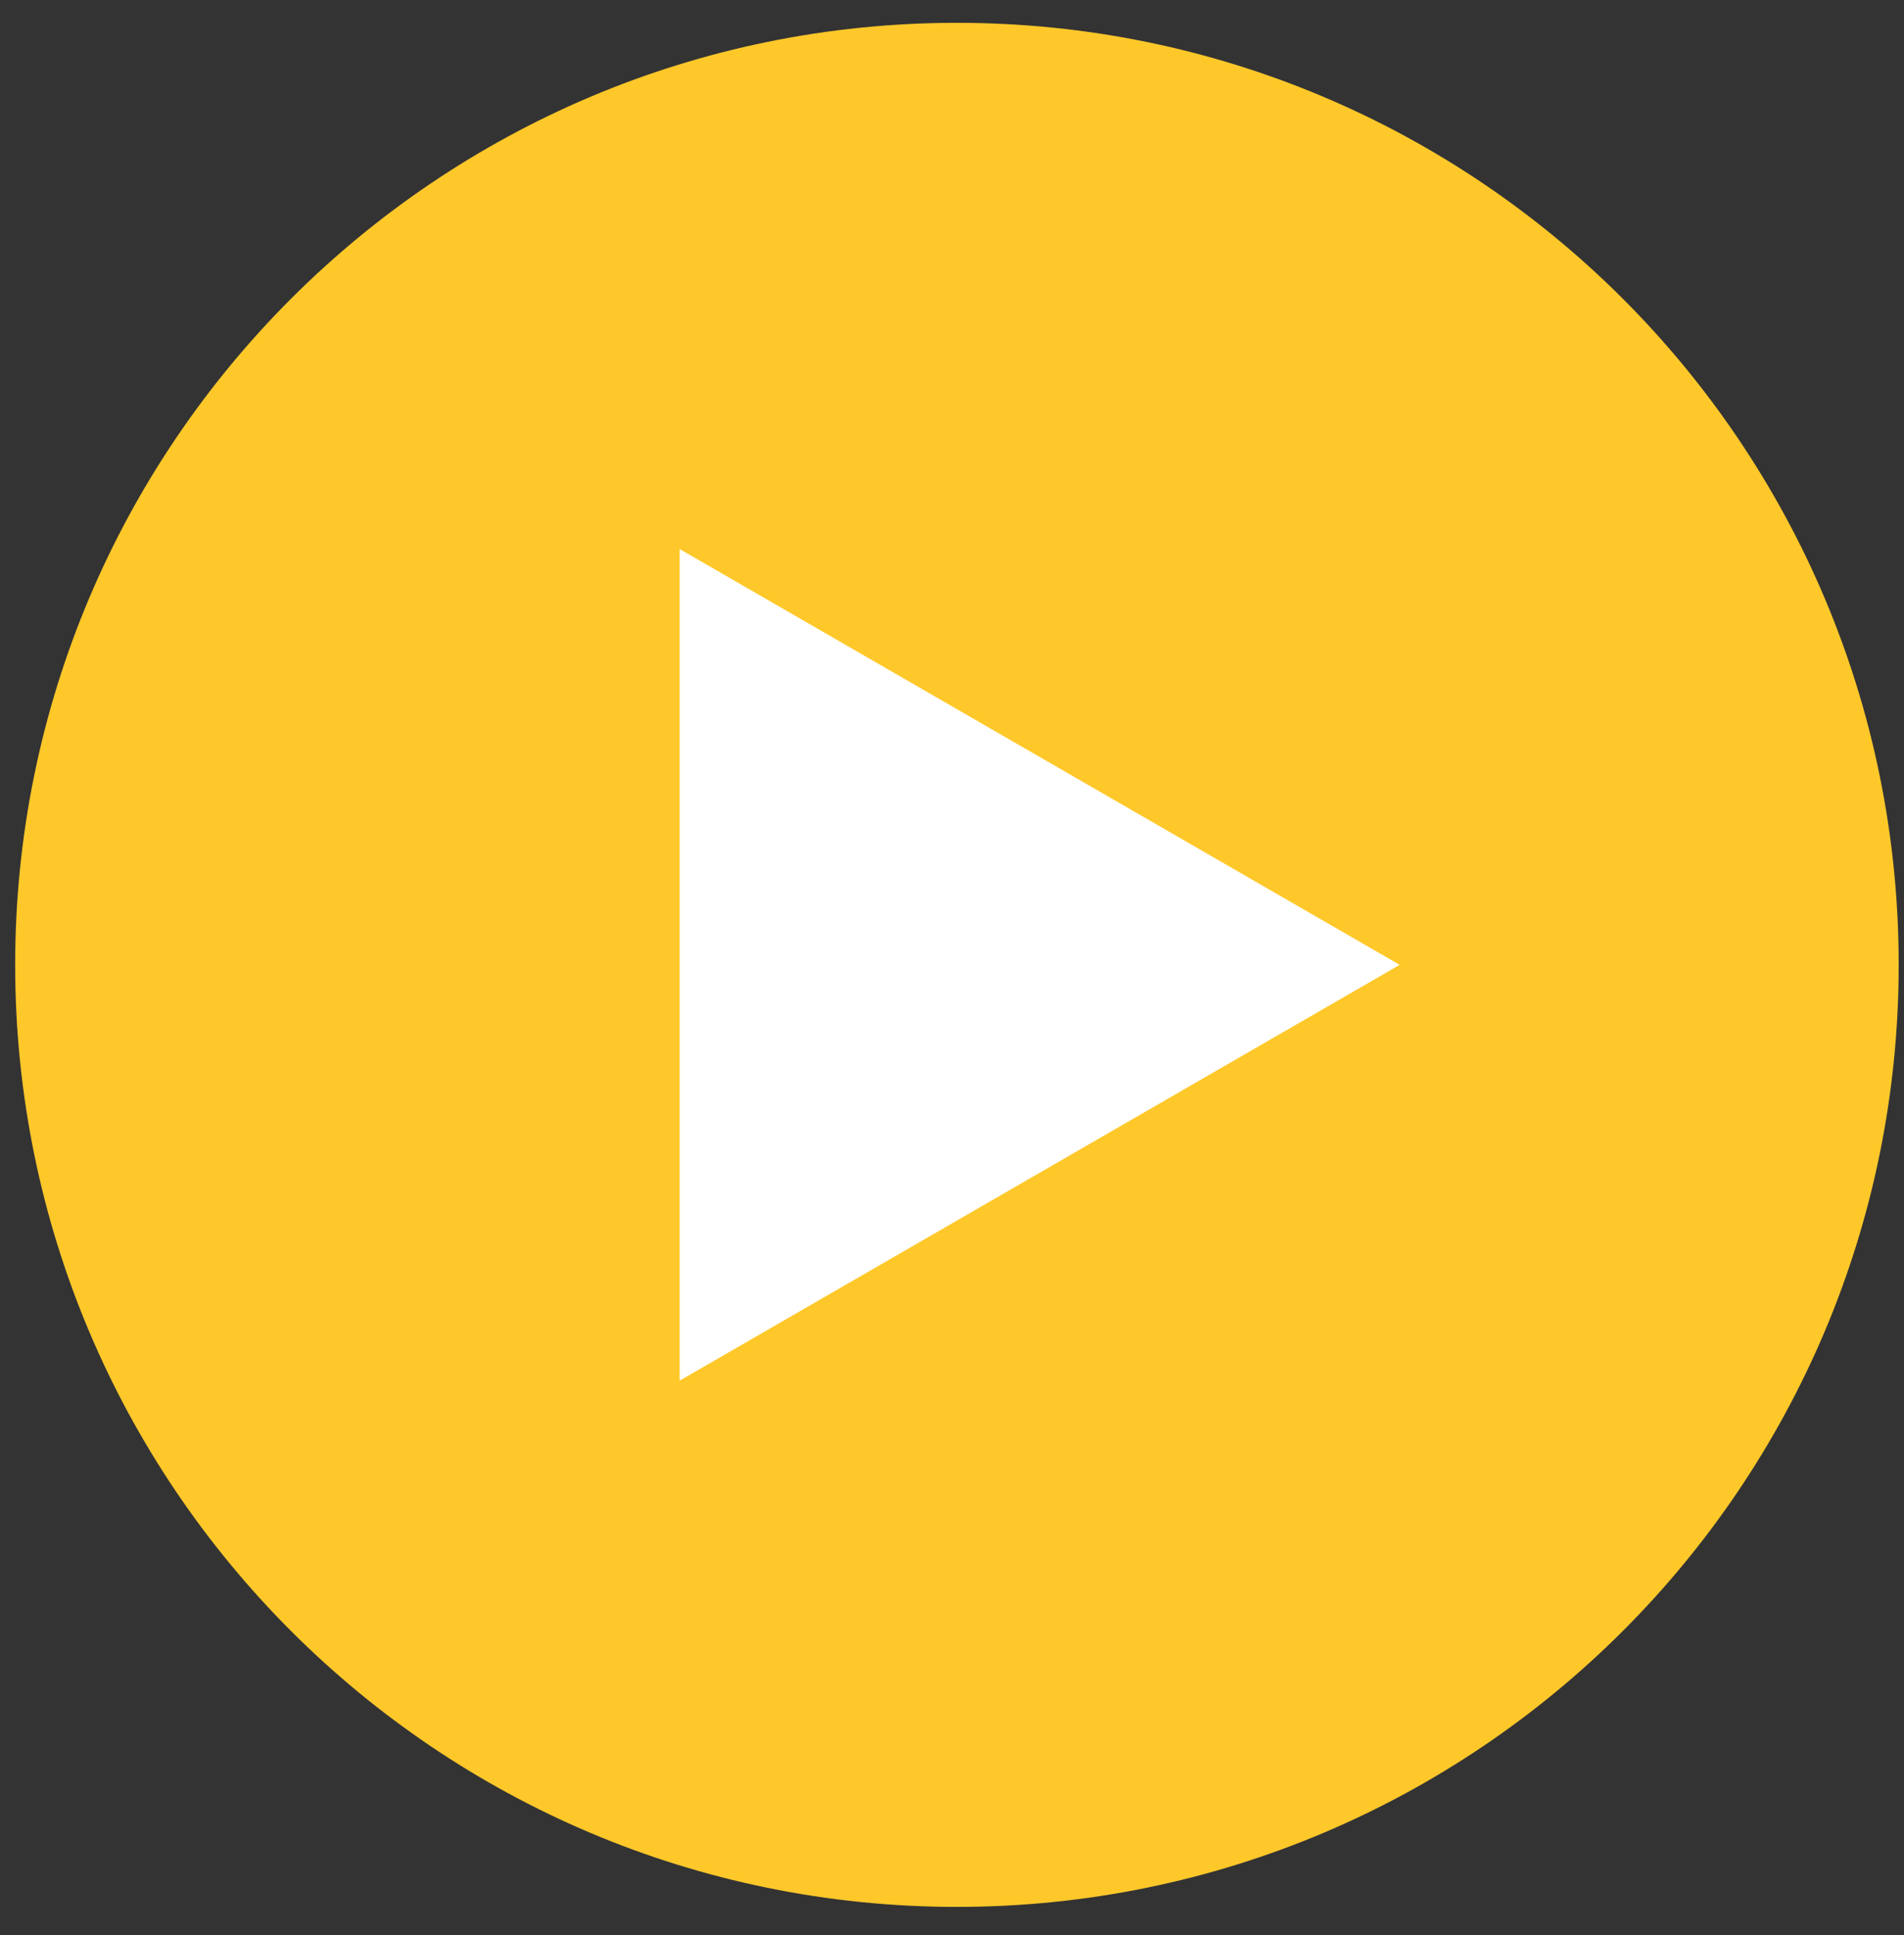 <?xml version="1.0" encoding="UTF-8"?>
<svg width="62px" height="63px" viewBox="0 0 62 63" version="1.1" xmlns="http://www.w3.org/2000/svg" xmlns:xlink="http://www.w3.org/1999/xlink">
    <rect x="0" y="0" width="62" height="63" fill="#333333" stroke="none"/>
    <!-- Generator: Sketch 57.1 (83088) - https://sketch.com -->
    <title>flecha-amarilla-drch</title>
    <desc>Created with Sketch.</desc>
    <g id="Web" stroke="none" stroke-width="1" fill="none" fill-rule="evenodd">
        <g id="Landing-Page" transform="translate(-1229, -940)">
            <g id="Prod.-teaser-01" transform="translate(0, 799)">
                <g id="Botones" transform="translate(1155, 141)">
                    <g id="flecha-amarilla-drch" transform="translate(74.494, 0.743)">
                        <path d="M3.55271368e-15,30.667 C3.55271368e-15,13.73 13.73,-2.84217094e-14 30.667,-2.84217094e-14 C47.603,-2.84217094e-14 61.333,13.73 61.333,30.667 C61.333,47.604 47.603,61.334 30.667,61.334 C13.73,61.334 3.55271368e-15,47.604 3.55271368e-15,30.667" id="Fill-13" fill="#FFC82A"></path>
                        <polygon id="Fill-15" fill="#FFFFFF" points="45.083 30.667 21.638 44.203 21.638 17.131"></polygon>
                    </g>
                </g>
            </g>
        </g>
    </g>
</svg>